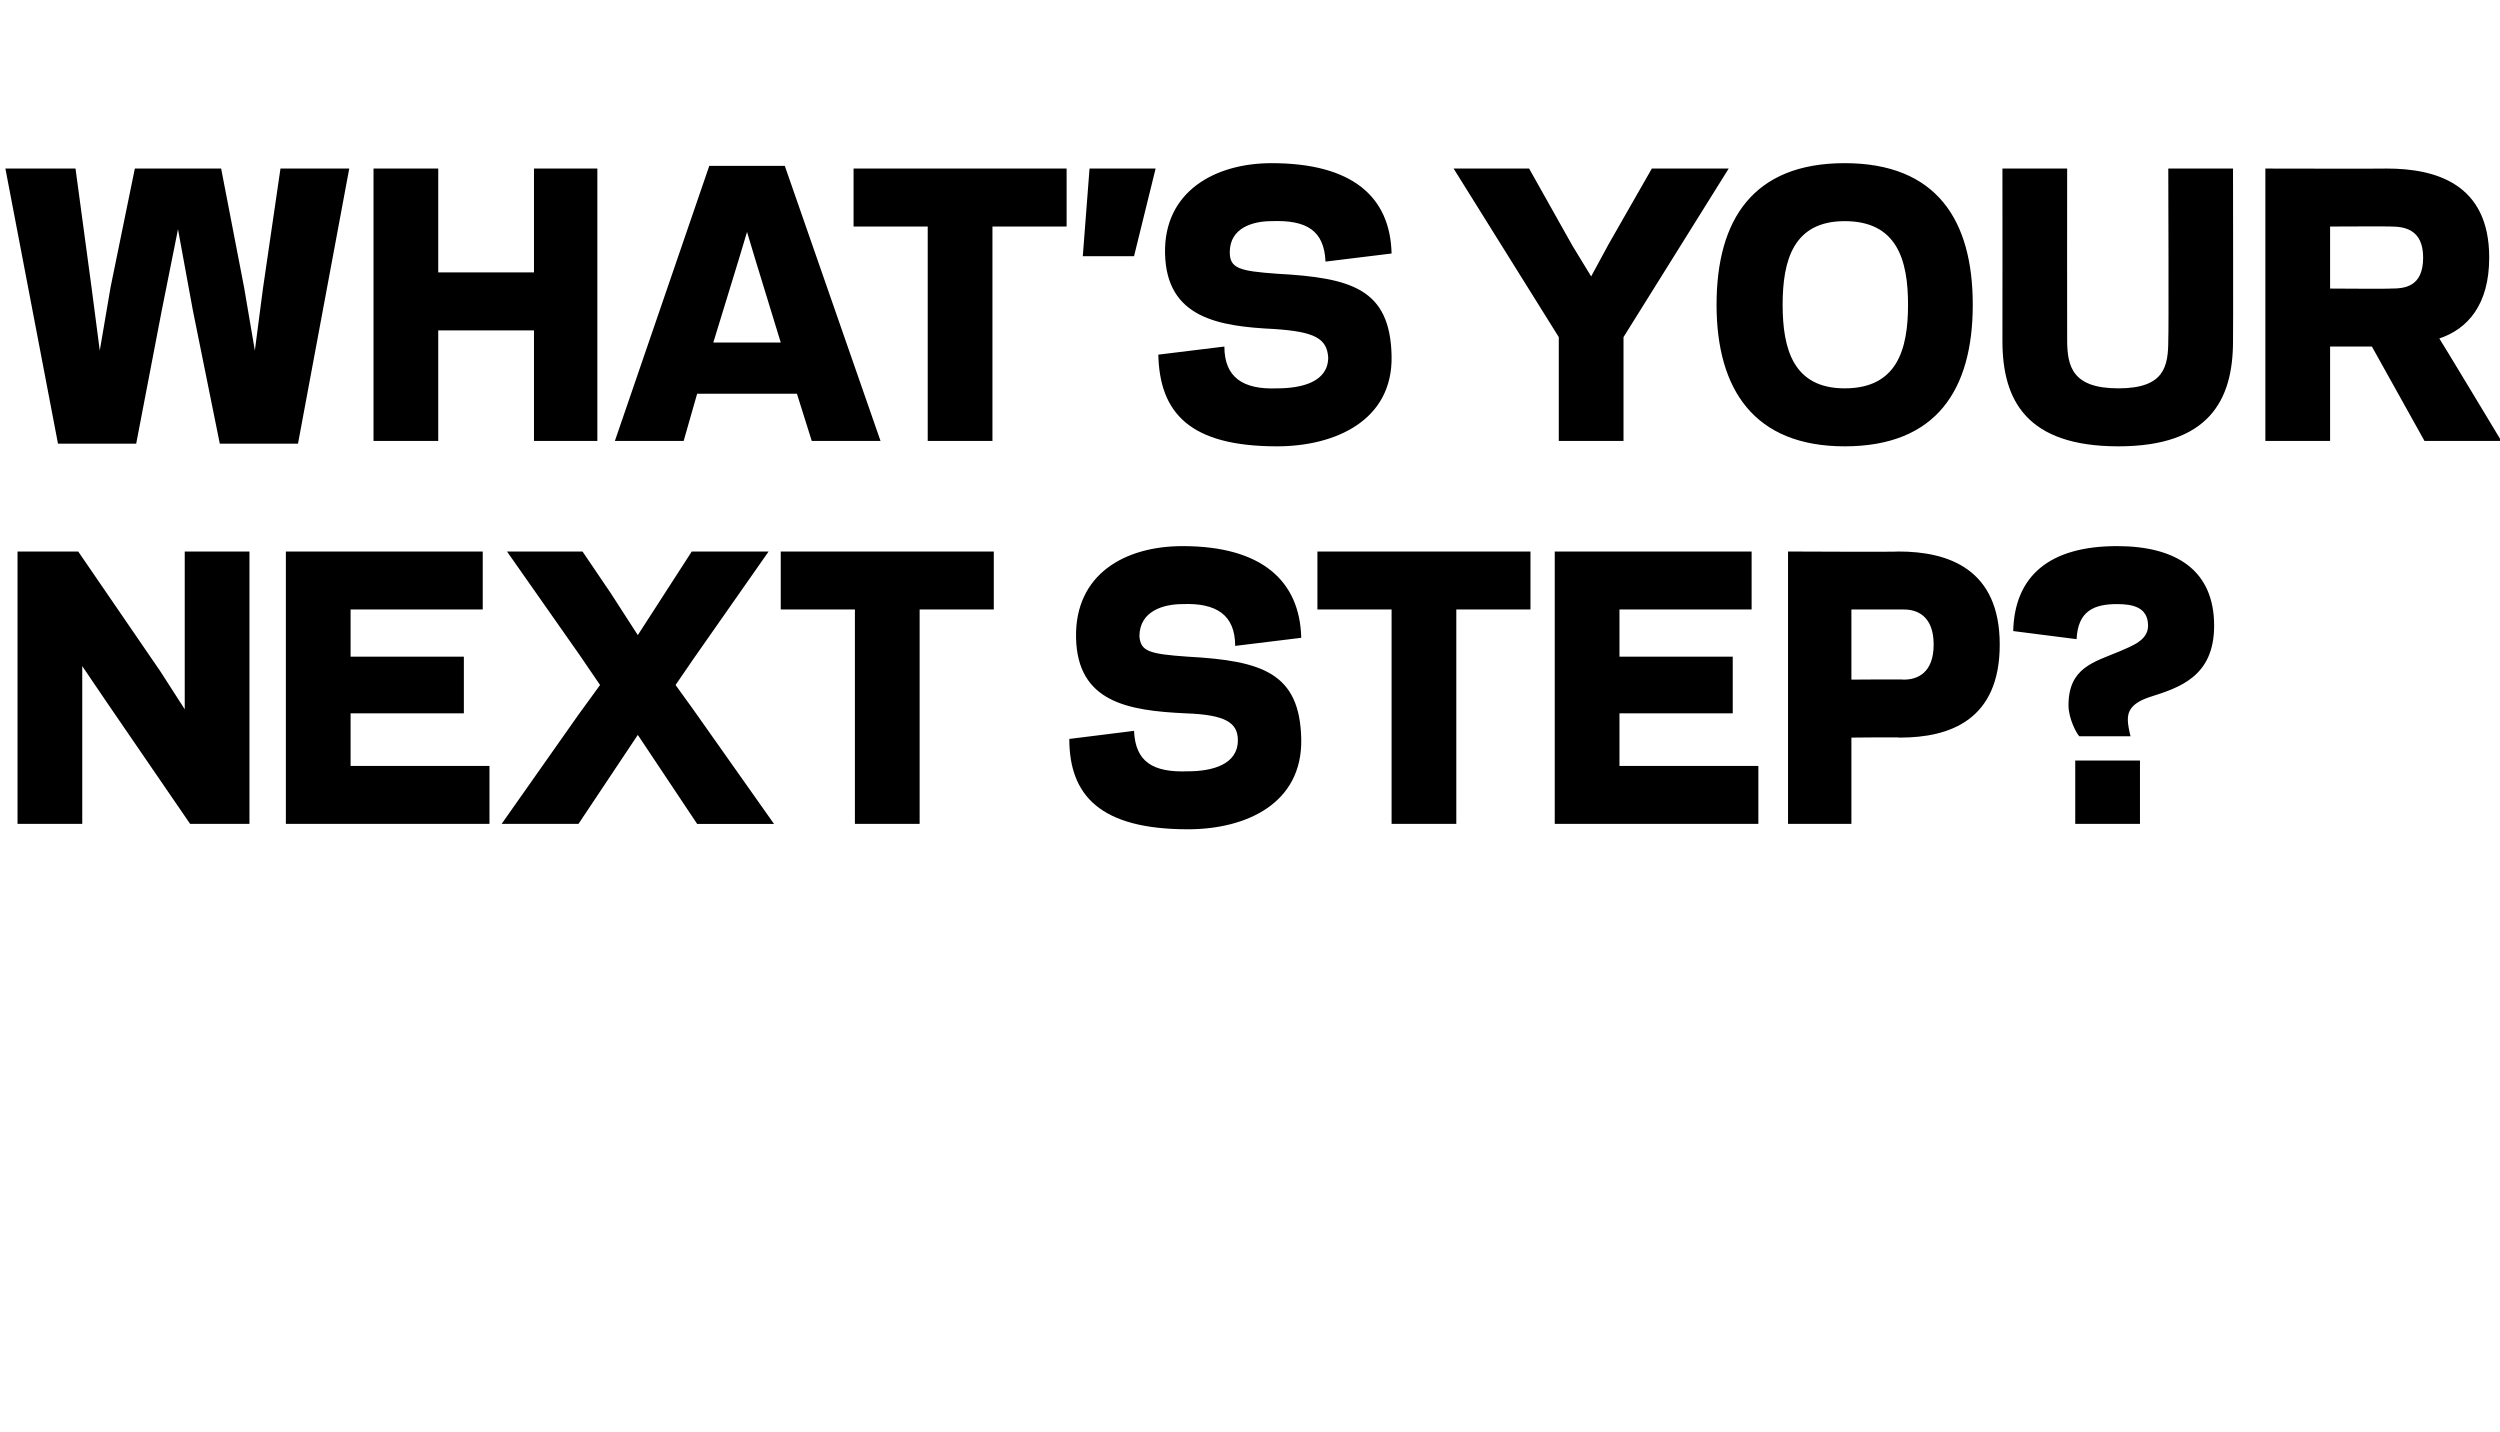 <?xml version="1.0" standalone="no"?><!DOCTYPE svg PUBLIC "-//W3C//DTD SVG 1.1//EN" "http://www.w3.org/Graphics/SVG/1.1/DTD/svg11.dtd"><svg xmlns="http://www.w3.org/2000/svg" version="1.1" width="185.4px" height="106.2px" viewBox="0 -12 185.4 106.2" style="top:-12px"><desc>WHAT S YOUR NEXT STEP</desc><defs/><g id="Polygon35710"><path d="m8 40.2l-1.9-2.8l0 3.7l0 8l-4.8 0l0-20.2l4.5 0l6.1 8.9l1.8 2.8l0-3.7l0-8l4.8 0l0 20.2l-4.4 0l-6.1-8.9zm27.8-11.3l0 4.3l-9.8 0l0 3.5l8.4 0l0 4.2l-8.4 0l0 3.9l10.3 0l0 4.3l-15.1 0l0-20.2l14.6 0zm9.3 16.9l-2.2 3.3l-5.7 0l5.7-8.1l1.6-2.2l-1.5-2.2l-5.4-7.7l5.6 0l2.1 3.1l2 3.1l2-3.1l2-3.1l5.7 0l-5.6 8l-1.3 1.9l1.3 1.8l6 8.5l-5.7 0l-2.2-3.3l-2.2-3.3l-2.2 3.3zm23.1 3.3l-4.8 0l0-15.9l-5.5 0l0-4.3l15.8 0l0 4.3l-5.5 0l0 15.9zm11.1-6.3c0 0 4.8-.6 4.8-.6c.1 2.3 1.4 3.1 4 3c1.8 0 3.7-.5 3.7-2.3c0-1.3-.9-1.9-3.9-2c-4.2-.2-8-.8-8.1-5.6c-.1-4.7 3.6-6.8 7.9-6.8c5.9 0 8.7 2.6 8.8 6.8c0 0-4.9.6-4.9.6c0-2.3-1.4-3.2-3.9-3.1c-1.4 0-3.2.5-3.2 2.4c.1 1.1.7 1.3 3.6 1.5c5.5.3 8.3 1.2 8.4 6.1c.1 4.8-4.1 6.7-8.4 6.7c-6.5 0-8.8-2.5-8.8-6.7zm28.7 6.3l-4.8 0l0-15.9l-5.5 0l0-4.3l15.8 0l0 4.3l-5.5 0l0 15.9zm21.9-20.2l0 4.3l-9.8 0l0 3.5l8.4 0l0 4.2l-8.4 0l0 3.9l10.3 0l0 4.3l-15.1 0l0-20.2l14.6 0zm11.3 9.5c1 0 2.2-.5 2.2-2.6c0-2.1-1.2-2.6-2.2-2.6c-.01 0-3.9 0-3.9 0l0 5.2c0 0 3.89-.03 3.9 0zm-3.9 10.7l-4.7 0l0-20.2c0 0 8.23.04 8.2 0c3.7 0 7.5 1.3 7.5 6.9c0 5.6-3.7 6.9-7.4 6.9c.03-.04-3.6 0-3.6 0l0 6.4zm16.9-6.5c-.2-.2-.8-1.3-.8-2.3c0-2.8 1.9-3.2 3.8-4c.9-.4 2.1-.8 2.1-1.9c0-1.4-1.2-1.6-2.3-1.6c-1.7 0-2.9.5-3 2.6c0 0-4.7-.6-4.7-.6c.1-4.1 2.7-6.3 7.7-6.3c4.4 0 7.2 1.8 7.2 5.9c0 3.8-2.6 4.6-4.8 5.3c-1.5.5-1.6 1.2-1.6 1.7c0 .3.1.8.2 1.2c0 0-3.8 0-3.8 0zm4.5 6.5l-4.8 0l0-4.7l4.8 0l0 4.7z" stroke="none" fill="#000"/></g><g id="Polygon35709"><path d="m13.2 5l-1.2 6l-1.9 9.9l-5.8 0l-3.9-20.4l5.2 0l1.2 8.9l.6 4.6l.8-4.7l1.8-8.8l6.4 0l1.7 8.8l.8 4.7l.6-4.6l1.3-8.9l5.1 0l-3.8 20.4l-5.8 0l-2-9.9l-1.1-6zm31.1-4.5l0 20.2l-4.7 0l0-8.2l-7.1 0l0 8.2l-4.8 0l0-20.2l4.8 0l0 7.7l7.1 0l0-7.7l4.7 0zm14.8 16.7l-7.4 0l-1 3.5l-5.1 0l7-20.4l5.6 0l7.1 20.4l-5.1 0l-1.1-3.5zm-6.2-3.8l5 0l-1.9-6.2l-.6-2l-.6 2l-1.9 6.2zm20.7 7.3l-4.8 0l0-15.9l-5.5 0l0-4.3l15.8 0l0 4.3l-5.5 0l0 15.9zm12.1-20.2l-1.6 6.5l-3.8 0l.5-6.5l4.9 0zm.2 13.8c0 0 4.9-.6 4.9-.6c0 2.3 1.4 3.2 3.9 3.1c1.9 0 3.8-.5 3.8-2.3c-.1-1.4-1-1.9-4-2.1c-4.1-.2-8-.8-8.1-5.6c-.1-4.6 3.7-6.7 7.9-6.7c6 0 8.8 2.5 8.9 6.7c0 0-4.9.6-4.9.6c-.1-2.3-1.4-3.1-4-3c-1.4 0-3.1.5-3.1 2.3c0 1.2.7 1.4 3.5 1.6c5.5.3 8.4 1.1 8.5 6.1c.1 4.8-4.2 6.7-8.5 6.7c-6.5 0-8.7-2.5-8.8-6.8zm27.5-13.8l3.2 5.7l1.4 2.3l1.3-2.4l3.2-5.6l5.7 0l-7.8 12.5l0 7.7l-4.8 0l0-7.7l-7.8-12.5l5.6 0zm13.9 10.1c0-6.3 2.7-10.5 9.5-10.5c6.8 0 9.5 4.2 9.5 10.5c0 6.3-2.7 10.5-9.5 10.5c-6.7 0-9.5-4.2-9.5-10.5zm4.9 0c0 3.3.8 6.2 4.6 6.2c3.9 0 4.7-2.9 4.7-6.2c0-3.3-.8-6.2-4.7-6.2c-3.8 0-4.6 2.9-4.6 6.2zm16.3 2.7c.01-.04 0-12.8 0-12.8l4.8 0c0 0-.01 12.65 0 12.7c0 2 .4 3.6 3.8 3.6c3.4 0 3.7-1.6 3.7-3.6c.04-.05 0-12.7 0-12.7l4.8 0c0 0 .02 12.76 0 12.8c0 4.4-1.8 7.8-8.5 7.8c-6.8 0-8.6-3.4-8.6-7.8zm24.3 7.4l-4.8 0l0-20.2c0 0 8.96.02 9 0c3.6 0 7.6 1.1 7.6 6.6c0 3.5-1.6 5.3-3.7 6c.04.03 4.6 7.6 4.6 7.6l-5.7 0l-3.9-7l-3.1 0l0 7zm4.5-11.3c1 0 2.4-.1 2.4-2.3c0-2.1-1.4-2.3-2.4-2.3c.03-.02-4.5 0-4.5 0l0 4.6c0 0 4.53.03 4.5 0z" stroke="none" fill="#000"/></g></svg>